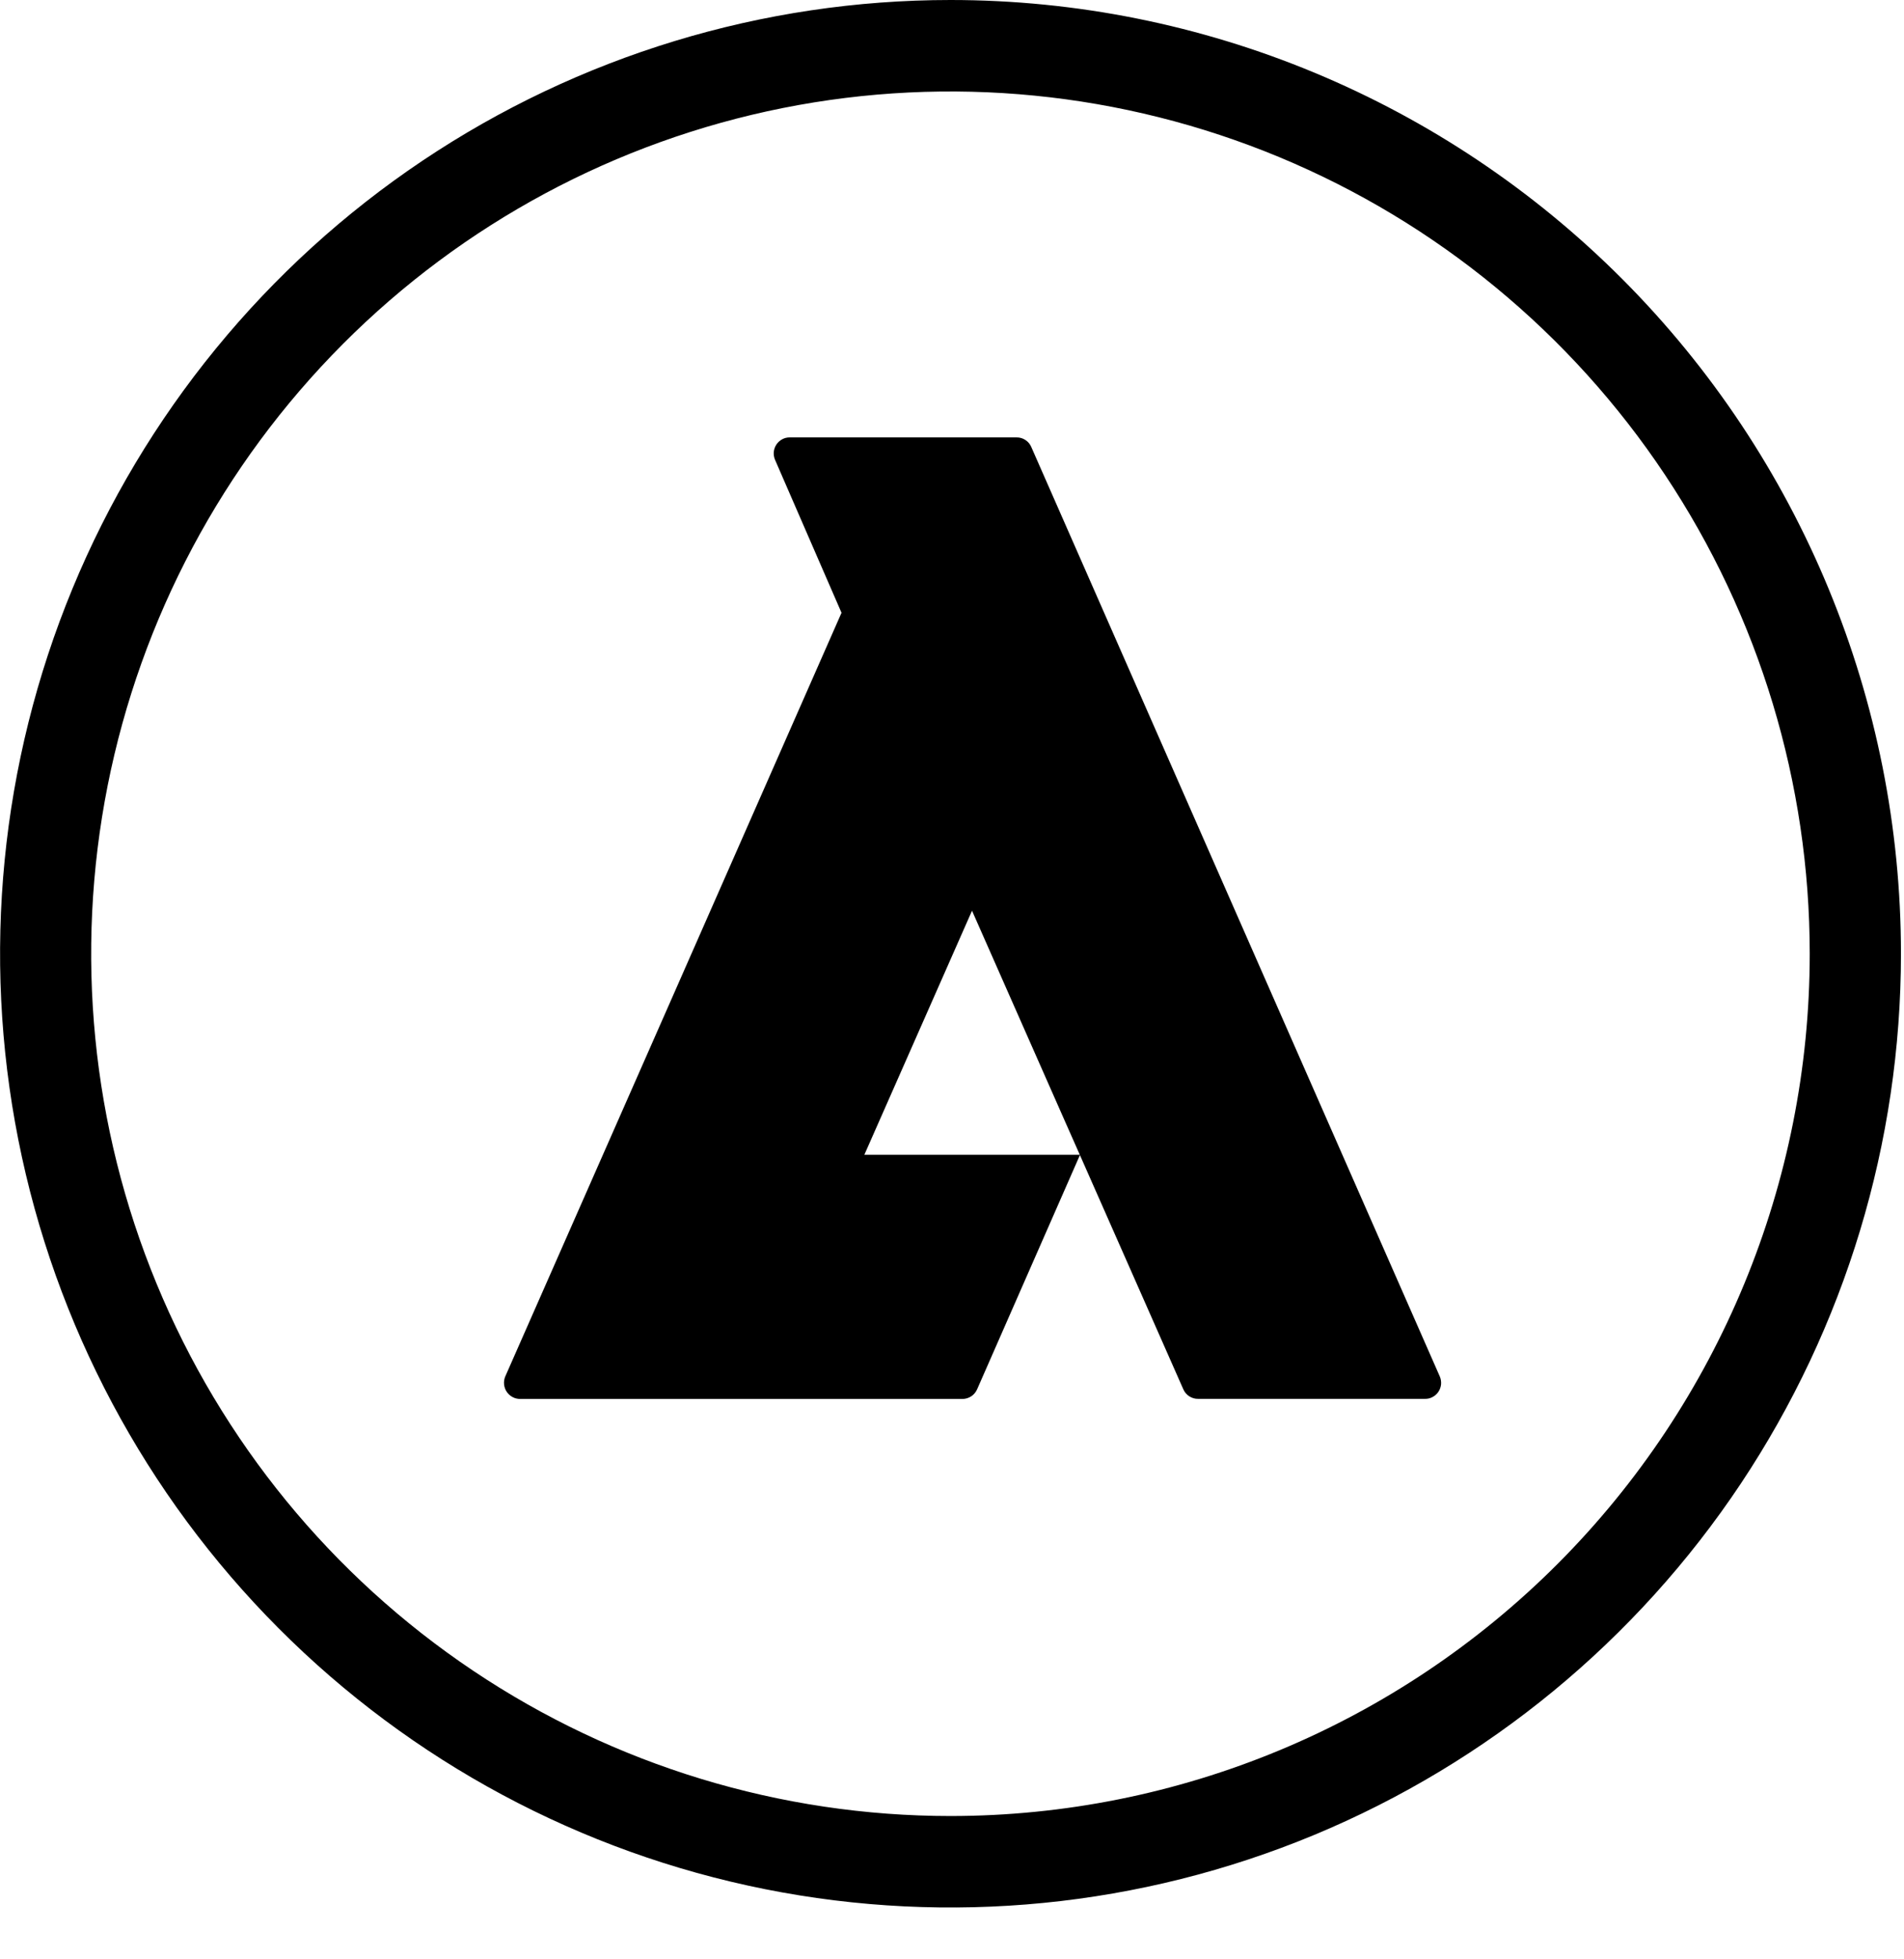 <svg width="35" height="36" viewBox="0 0 35 36" fill="none" xmlns="http://www.w3.org/2000/svg">
<path d="M17.473 0C14.017 0 10.639 1.028 7.766 2.953C4.893 4.879 2.654 7.616 1.331 10.818C0.009 14.02 -0.337 17.543 0.337 20.943C1.011 24.342 2.675 27.464 5.119 29.915C7.562 32.366 10.675 34.035 14.064 34.711C17.453 35.387 20.966 35.04 24.159 33.714C27.351 32.387 30.08 30.141 32 27.26C33.919 24.378 34.944 20.99 34.944 17.524C34.944 12.876 33.103 8.419 29.827 5.133C26.55 1.846 22.106 0 17.473 0ZM17.473 33.367C14.349 33.367 11.295 32.438 8.697 30.697C6.099 28.957 4.075 26.483 2.879 23.588C1.683 20.693 1.37 17.507 1.979 14.434C2.589 11.361 4.093 8.538 6.302 6.322C8.511 4.106 11.325 2.597 14.389 1.985C17.453 1.374 20.629 1.688 23.516 2.887C26.402 4.086 28.869 6.116 30.605 8.722C32.34 11.327 33.267 14.39 33.267 17.524C33.267 21.725 31.603 25.755 28.641 28.726C25.679 31.697 21.662 33.366 17.473 33.367ZM18.958 8.214C18.936 8.161 18.898 8.116 18.849 8.084C18.801 8.052 18.744 8.036 18.687 8.037H14.518C14.469 8.036 14.421 8.048 14.379 8.071C14.336 8.094 14.299 8.127 14.272 8.168C14.245 8.208 14.229 8.255 14.224 8.303C14.22 8.352 14.227 8.401 14.246 8.446L15.469 11.259C13.409 15.939 11.348 20.618 9.286 25.295C9.268 25.34 9.261 25.388 9.266 25.436C9.271 25.485 9.287 25.531 9.314 25.571C9.341 25.612 9.377 25.645 9.42 25.668C9.462 25.691 9.51 25.703 9.558 25.704H17.69C17.748 25.704 17.804 25.687 17.853 25.656C17.901 25.624 17.939 25.579 17.962 25.526L19.854 21.217H15.889C16.548 19.723 17.208 18.228 17.868 16.733L19.561 20.567L19.849 21.217L21.752 25.526C21.775 25.579 21.813 25.624 21.861 25.655C21.91 25.686 21.966 25.703 22.023 25.702H26.196C26.245 25.703 26.293 25.691 26.335 25.668C26.378 25.645 26.415 25.612 26.442 25.571C26.469 25.531 26.485 25.484 26.49 25.436C26.494 25.387 26.487 25.338 26.468 25.293L18.958 8.214Z" fill="url(#paint0_linear_97_1183)" style=""/>
<defs>
<linearGradient id="paint0_linear_97_1183" x1="0" y1="17.524" x2="34.944" y2="17.524" gradientUnits="userSpaceOnUse">
<stop stop-color="#A13DF5" style="stop-color:#A13DF5;stop-color:color(display-p3 0.631 0.239 0.961);stop-opacity:1;"/>
<stop offset="1" stop-color="#5634F6" style="stop-color:#5634F6;stop-color:color(display-p3 0.337 0.204 0.965);stop-opacity:1;"/>
</linearGradient>
</defs>
</svg>

